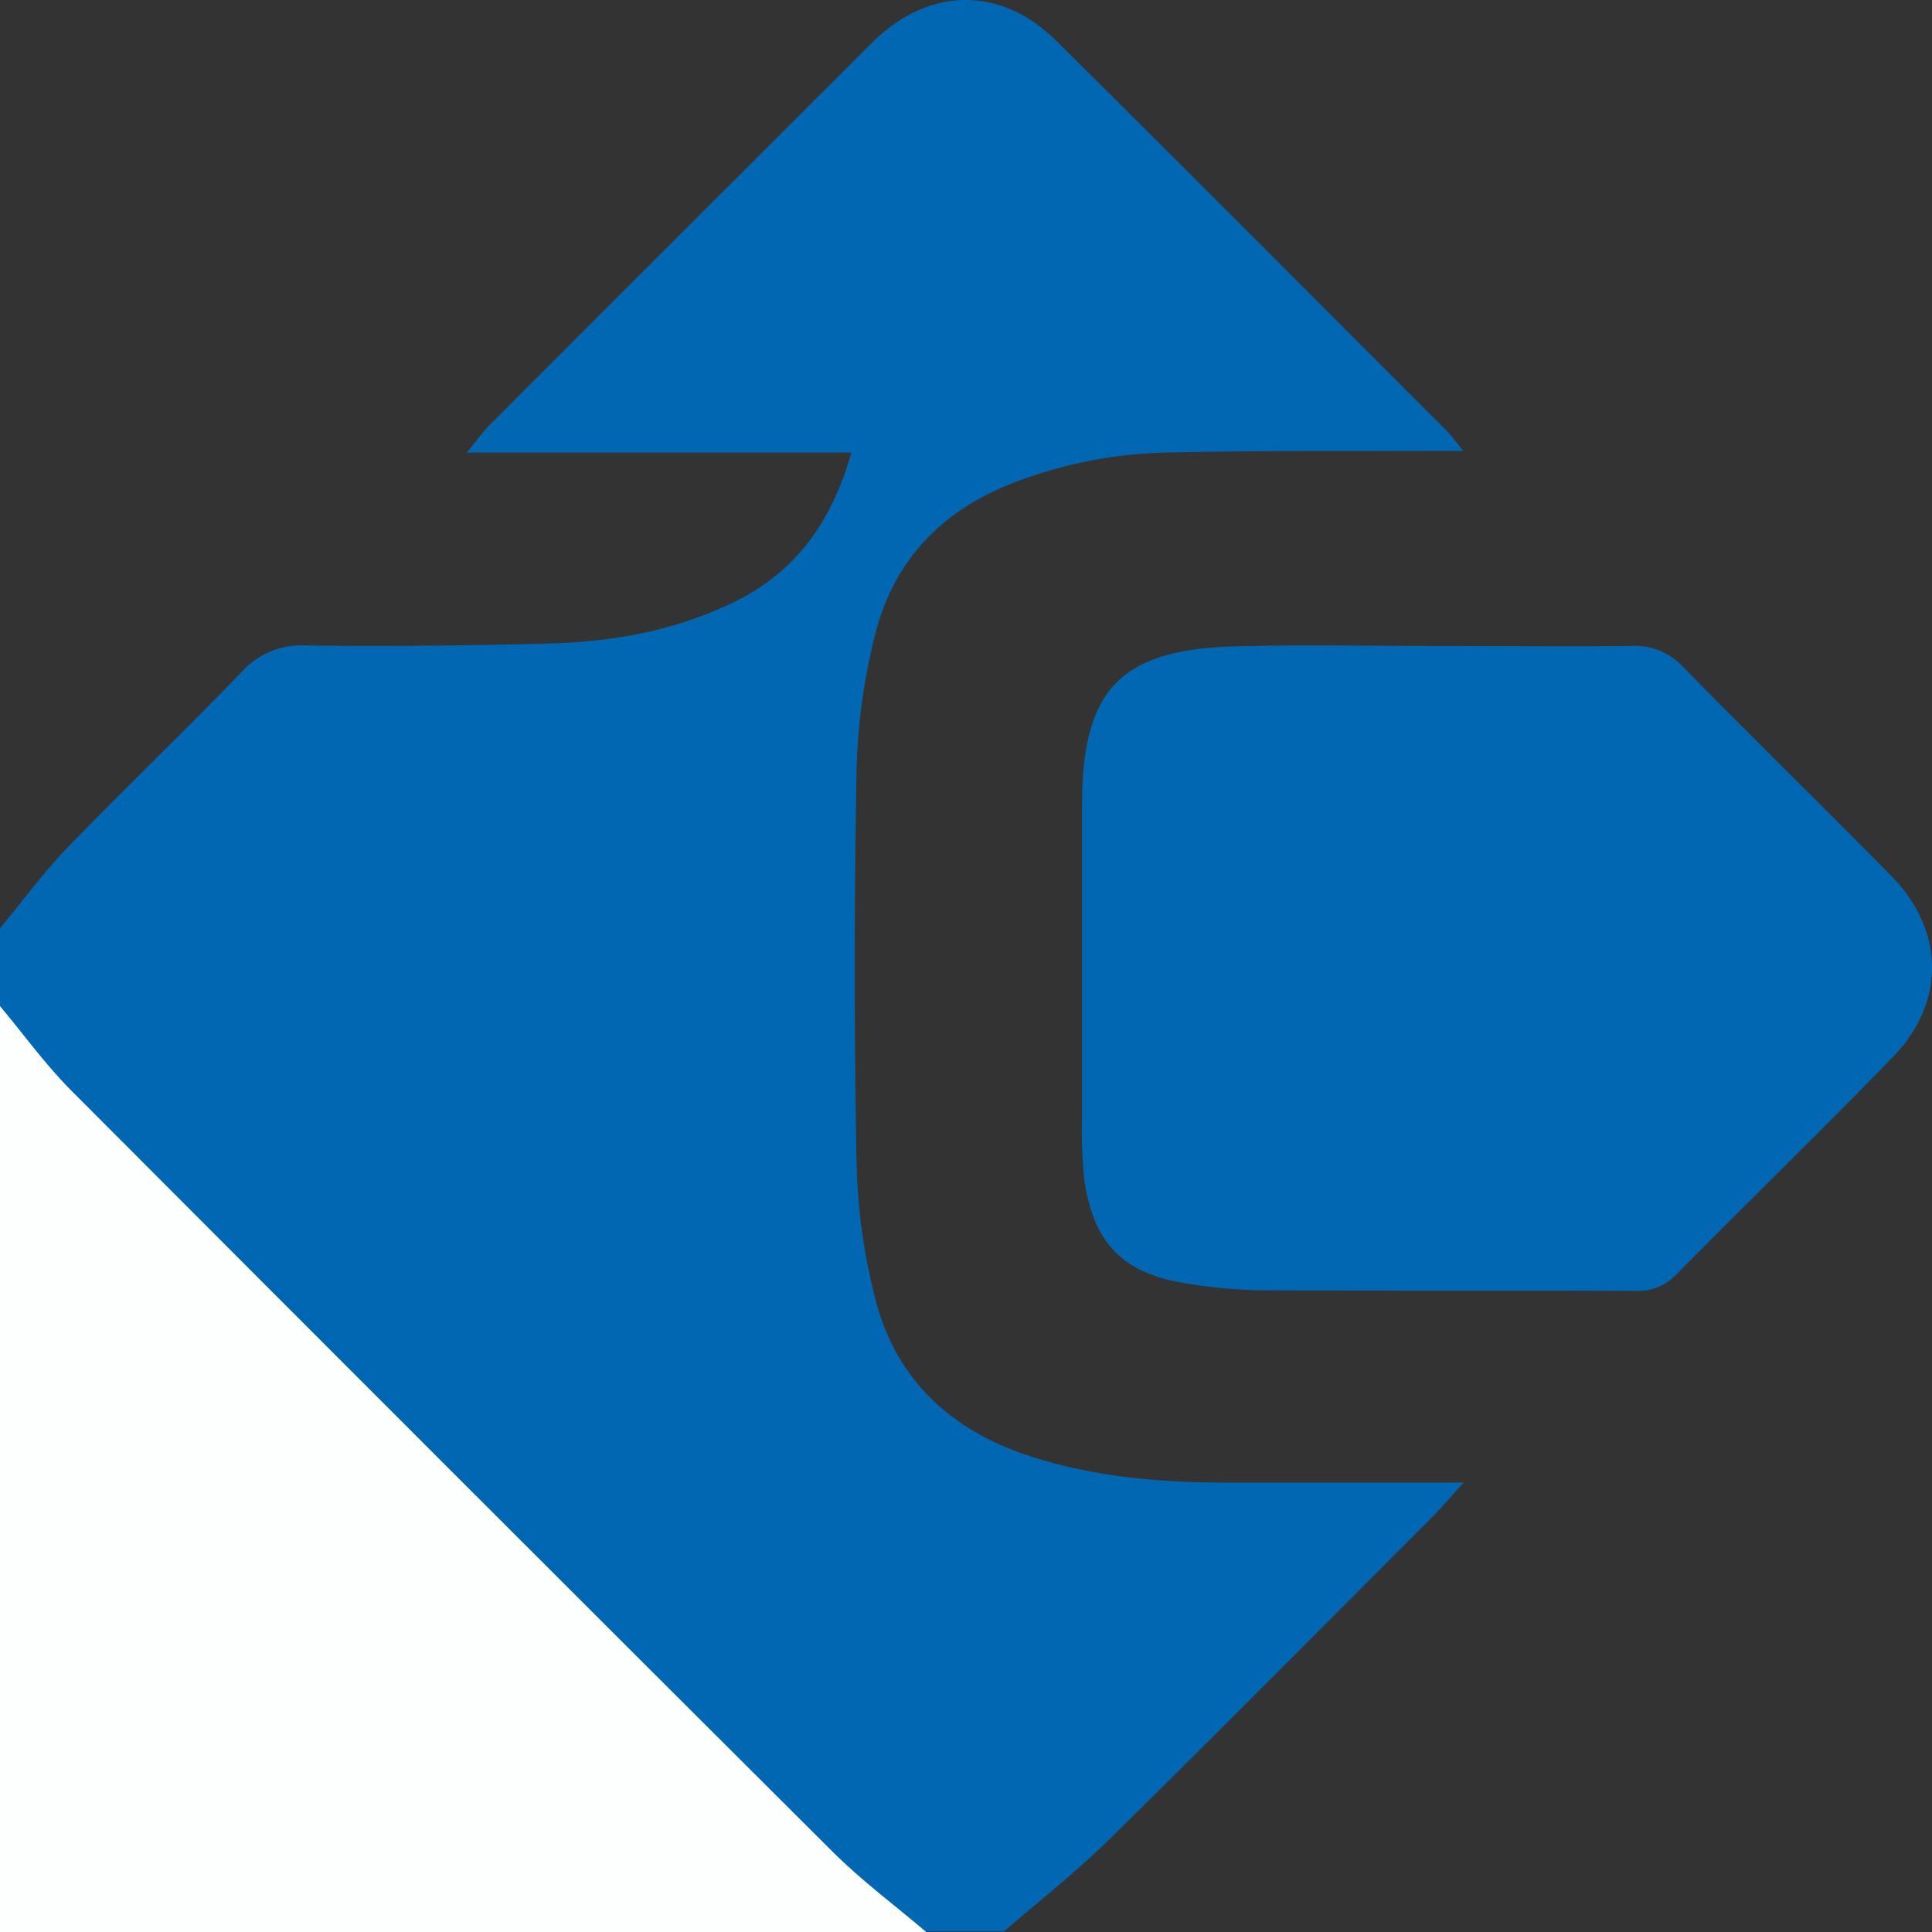 <?xml version="1.0" encoding="UTF-8"?> <svg xmlns="http://www.w3.org/2000/svg" id="Layer_1" data-name="Layer 1" viewBox="0 0 256 256"><rect x="0" y="0" width="256" height="256" fill="#333333" stroke="none"/><defs><style>.cls-1{fill:#0267b3;}.cls-2{fill:#fdfefe;}</style></defs><title>casino-technology-fav</title><path class="cls-1" d="M0,123c3-3.62,5.79-7.44,9.05-10.81,7.57-7.82,15.46-15.34,23-23.19a10.62,10.62,0,0,1,8.55-3.47q16,.18,32.09-.26c8.63-.22,17-1.74,24.89-5.65,8-4,12.67-10.6,15.22-19.65H61.85c1.4-1.69,2.12-2.74,3-3.63Q90.17,31,115.52,5.69c7.46-7.43,17-7.63,24.39-.33,17.36,17.21,34.6,34.55,51.89,51.84.52.52.94,1.14,2.09,2.55h-5.45c-11.27.05-22.54-.06-33.81.22a59.26,59.26,0,0,0-21.17,4.34c-9.11,3.73-15.14,10.34-17.5,19.76a80.8,80.8,0,0,0-2.46,18q-.48,26.05,0,52.13a79.08,79.08,0,0,0,2.51,18c2.72,10.62,10,17.3,20.29,20.69,8.62,2.84,17.54,3.57,26.54,3.56h31.1c-1.83,2-3,3.42-4.31,4.72-14.17,14.19-28.29,28.44-42.58,42.5-4.41,4.34-9.32,8.18-14,12.24H122.73c-4-1-7.06-3.31-10-6.22Q59.58,196.43,6.22,143.27c-2.91-2.9-5.19-6-6.22-10Z"></path><path class="cls-2" d="M0,133.31c3.13,3.74,6,7.74,9.43,11.18Q59.79,195,110.36,245.4c3.84,3.82,8.23,7.08,12.37,10.6H0Z"></path><path class="cls-1" d="M190.22,85.59c8.6,0,17.2.1,25.8,0a8.82,8.82,0,0,1,7.07,2.85c9.09,9.29,18.4,18.36,27.51,27.62,7.08,7.19,7.25,16.77.21,24-9.44,9.74-19.18,19.18-28.71,28.84a7.09,7.09,0,0,1-5.6,2.15c-16.62-.07-33.25,0-49.87-.08a68.14,68.14,0,0,1-9.11-.86C149,168.85,145,165,143.71,156.54a59.64,59.64,0,0,1-.33-8.57q0-20.62,0-41.26c0-15.38,5.06-20.68,20.47-21.07C172.64,85.41,181.43,85.6,190.22,85.59Z"></path></svg> 